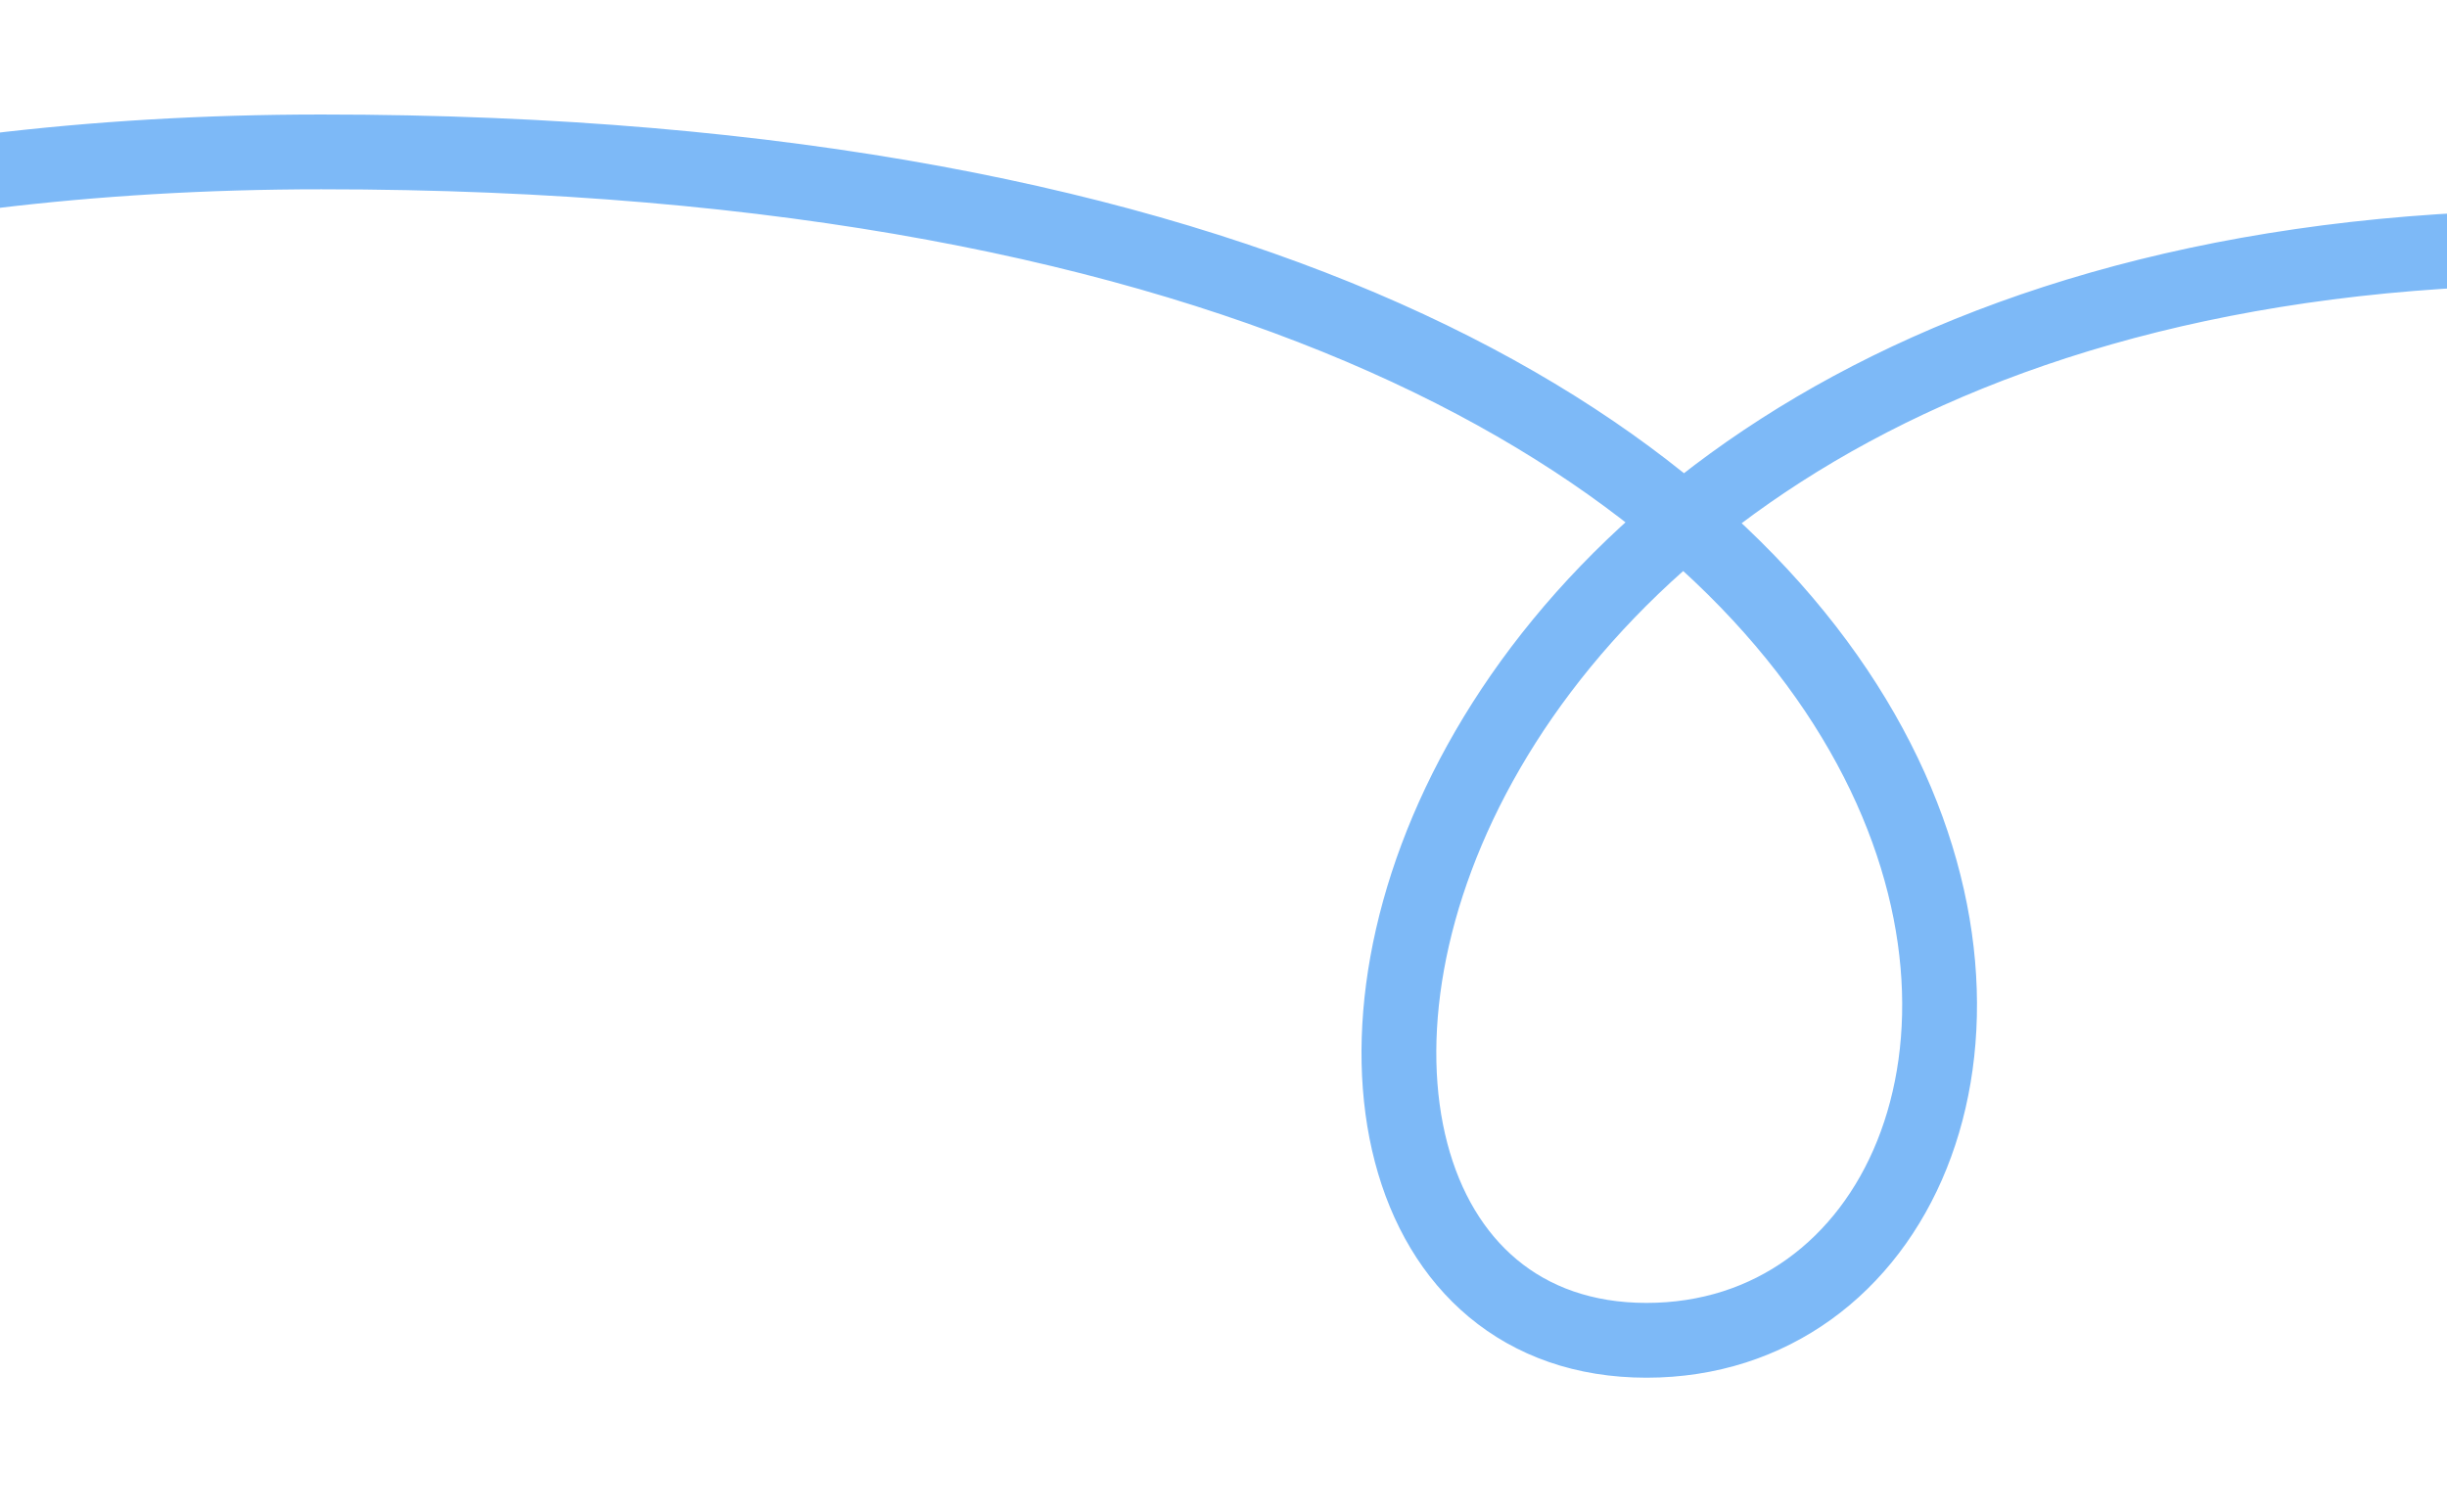 <svg xmlns="http://www.w3.org/2000/svg" xmlns:xlink="http://www.w3.org/1999/xlink" width="458" height="283" viewBox="0 0 458 283">
  <defs>
    <clipPath id="clip-path">
      <rect id="Rectangle_2190" data-name="Rectangle 2190" width="458" height="283" transform="translate(0 1111)" fill="#fff" stroke="#707070" stroke-width="1"/>
    </clipPath>
  </defs>
  <g id="Mask_Group_132" data-name="Mask Group 132" transform="translate(0 -1111)" clip-path="url(#clip-path)">
    <path id="Path_49227" data-name="Path 49227" d="M3.949,264.176C184.19,360.9,722.292,370.227,933.8,294.042S1182.663,62.954,1420.741,62.954c162.725,0,399.911,266.249,567.586,266.249S2196.4,7,2545.165,7s341.391,222.466,248.006,222.466-56.757-227.3,212.815-202.755,488.649,185.053,792,261.141C4153.258,376.965,4447.148,189.531,4966.059,7" transform="translate(-2485.004 1132.436)" fill="none" stroke="#7db9f7" stroke-miterlimit="10" stroke-width="14"/>
  </g>
</svg>
